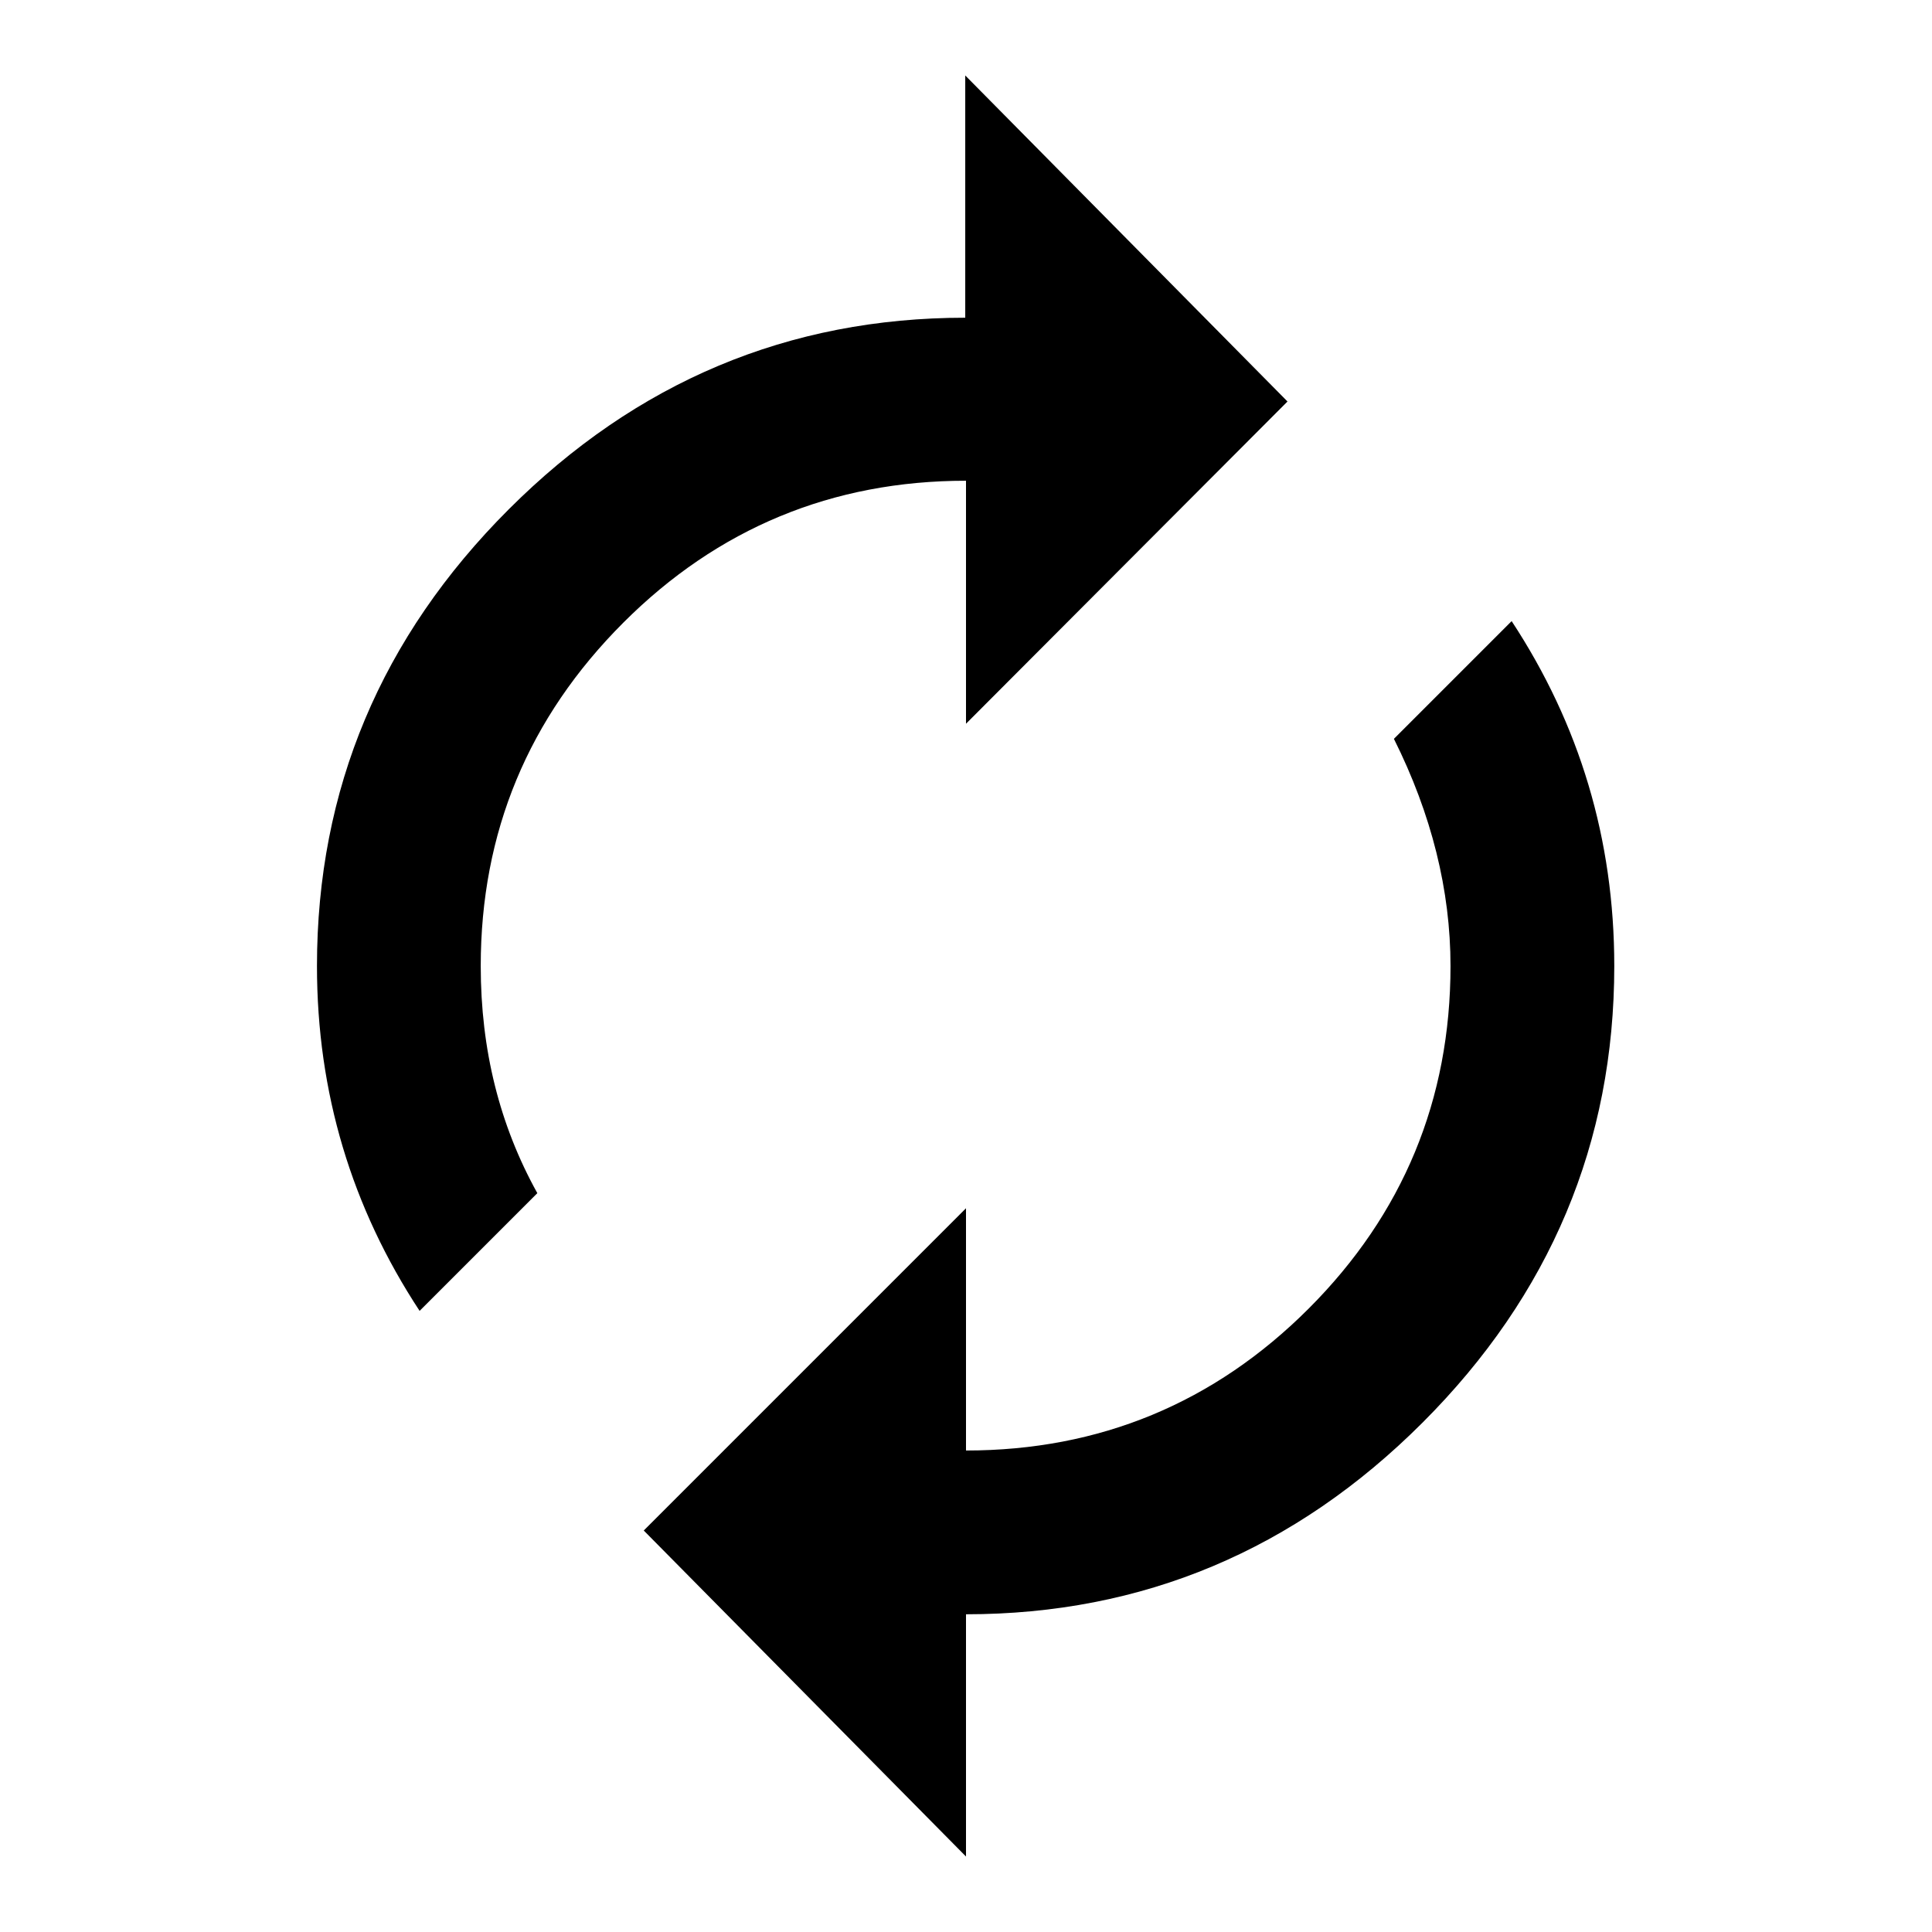 <?xml version="1.0" encoding="utf-8"?>
<!-- Svg Vector Icons : http://www.onlinewebfonts.com/icon -->
<!DOCTYPE svg PUBLIC "-//W3C//DTD SVG 1.1//EN" "http://www.w3.org/Graphics/SVG/1.1/DTD/svg11.dtd">
<svg version="1.1" xmlns="http://www.w3.org/2000/svg" xmlns:xlink="http://www.w3.org/1999/xlink" x="0px" y="0px" viewBox="0 0 256 256" enable-background="new 0 0 256 256" xml:space="preserve">
<g><g><g><path fill="#000000" d="M200.3,82.3c9,13.7,13.6,28.9,13.6,45.7c0,23.4-8.5,43.6-25.4,60.5c-16.9,16.9-37.1,25.4-60.5,25.4V246l-42.7-43.2l42.7-42.7v32.1c17.7,0,32.9-6.3,45.4-18.8c12.5-12.5,18.8-27.7,18.8-45.4c0-10-2.5-20.1-7.5-30.1L200.3,82.3z M128,63.7c-17.7,0-32.9,6.3-45.4,18.8C70,95.1,63.7,110.3,63.7,128c0,11.1,2.5,21.1,7.5,30.1l-15.6,15.6c-9-13.7-13.6-28.9-13.6-45.7c0-23.4,8.5-43.6,25.4-60.5c16.9-16.9,37.1-25.4,60.5-25.4V10l42.7,43.2L128,95.9V63.7z"/></g></g></g>
</svg>